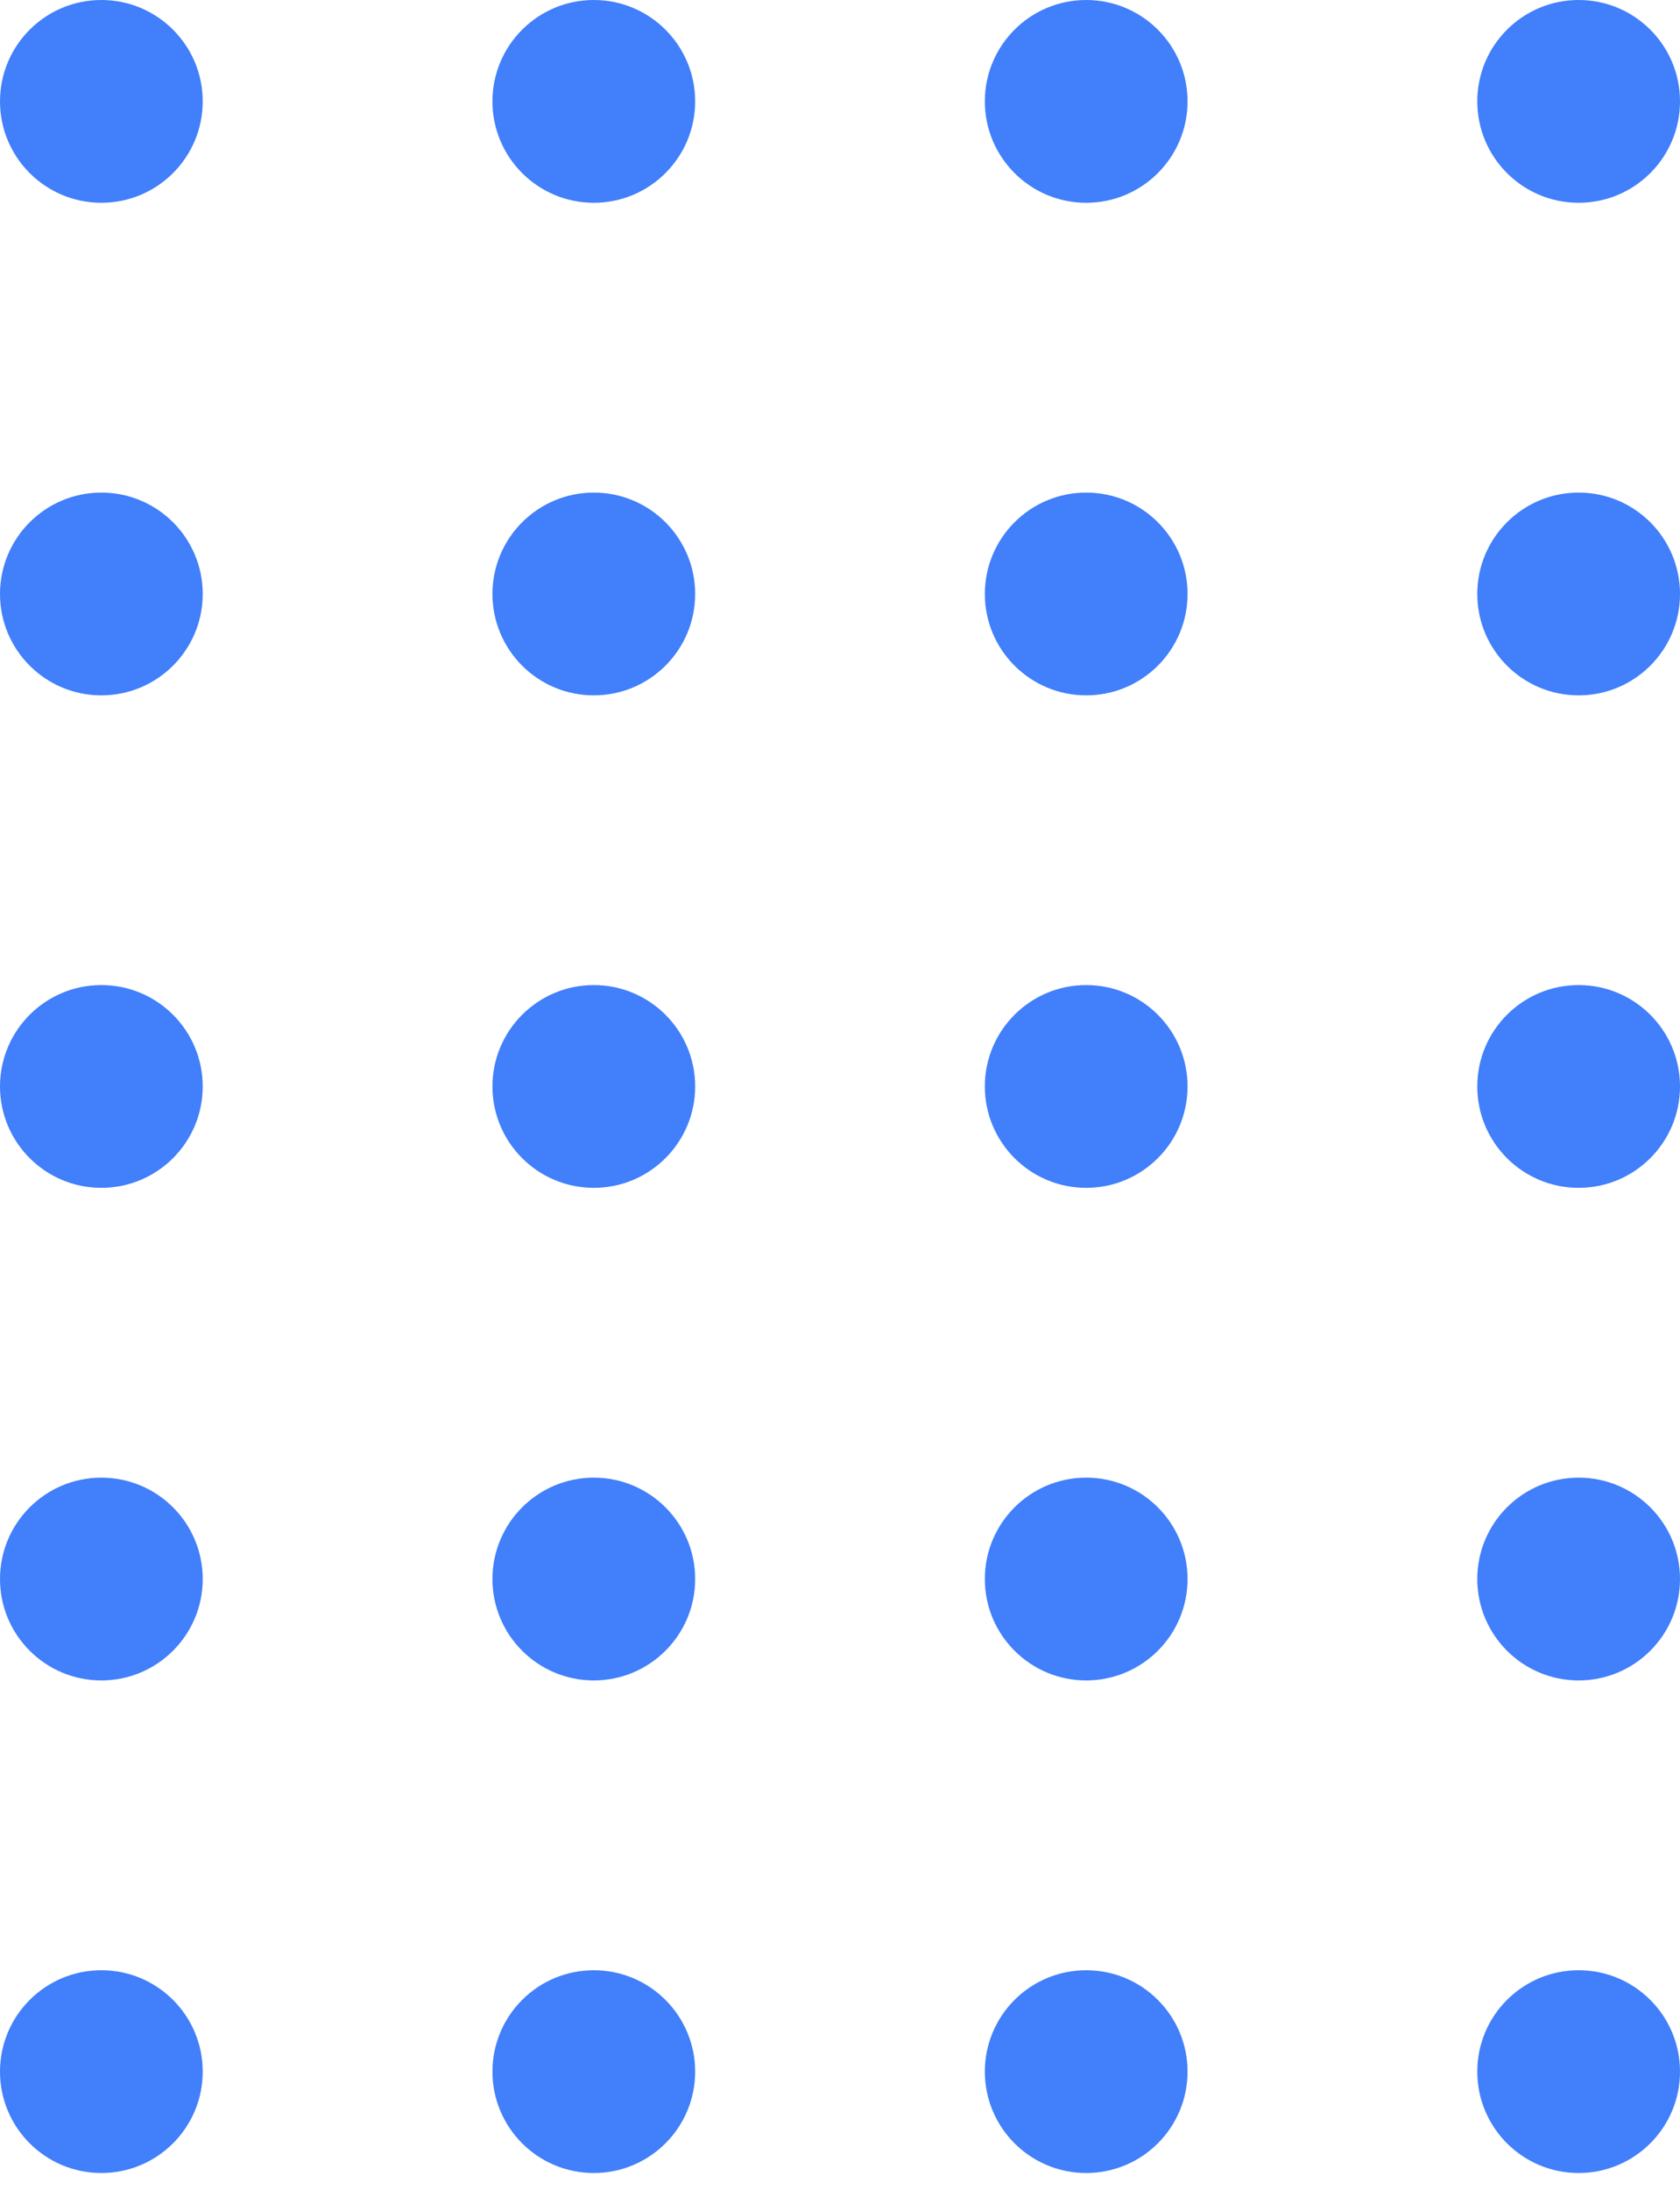 <svg xmlns="http://www.w3.org/2000/svg" width="33" height="43" viewBox="0 0 33 43" fill="none"><circle cx="1.991" cy="1.991" r="1.991" fill="#417FFB"></circle><circle cx="11.664" cy="1.991" r="1.991" fill="#417FFB"></circle><circle cx="21.336" cy="1.991" r="1.991" fill="#417FFB"></circle><circle cx="31.009" cy="1.991" r="1.991" fill="#417FFB"></circle><circle cx="1.991" cy="11.664" r="1.991" fill="#417FFB"></circle><circle cx="11.664" cy="11.664" r="1.991" fill="#417FFB"></circle><circle cx="21.336" cy="11.664" r="1.991" fill="#417FFB"></circle><circle cx="31.009" cy="11.664" r="1.991" fill="#417FFB"></circle><circle cx="1.991" cy="21.335" r="1.991" fill="#417FFB"></circle><circle cx="11.664" cy="21.335" r="1.991" fill="#417FFB"></circle><circle cx="21.336" cy="21.335" r="1.991" fill="#417FFB"></circle><circle cx="31.009" cy="21.335" r="1.991" fill="#417FFB"></circle><circle cx="1.991" cy="31.008" r="1.991" fill="#417FFB"></circle><circle cx="11.664" cy="31.008" r="1.991" fill="#417FFB"></circle><circle cx="21.336" cy="31.008" r="1.991" fill="#417FFB"></circle><circle cx="31.009" cy="31.008" r="1.991" fill="#417FFB"></circle><circle cx="1.991" cy="40.681" r="1.991" fill="#417FFB"></circle><circle cx="11.664" cy="40.681" r="1.991" fill="#417FFB"></circle><circle cx="21.336" cy="40.681" r="1.991" fill="#417FFB"></circle><circle cx="31.009" cy="40.681" r="1.991" fill="#417FFB"></circle></svg>